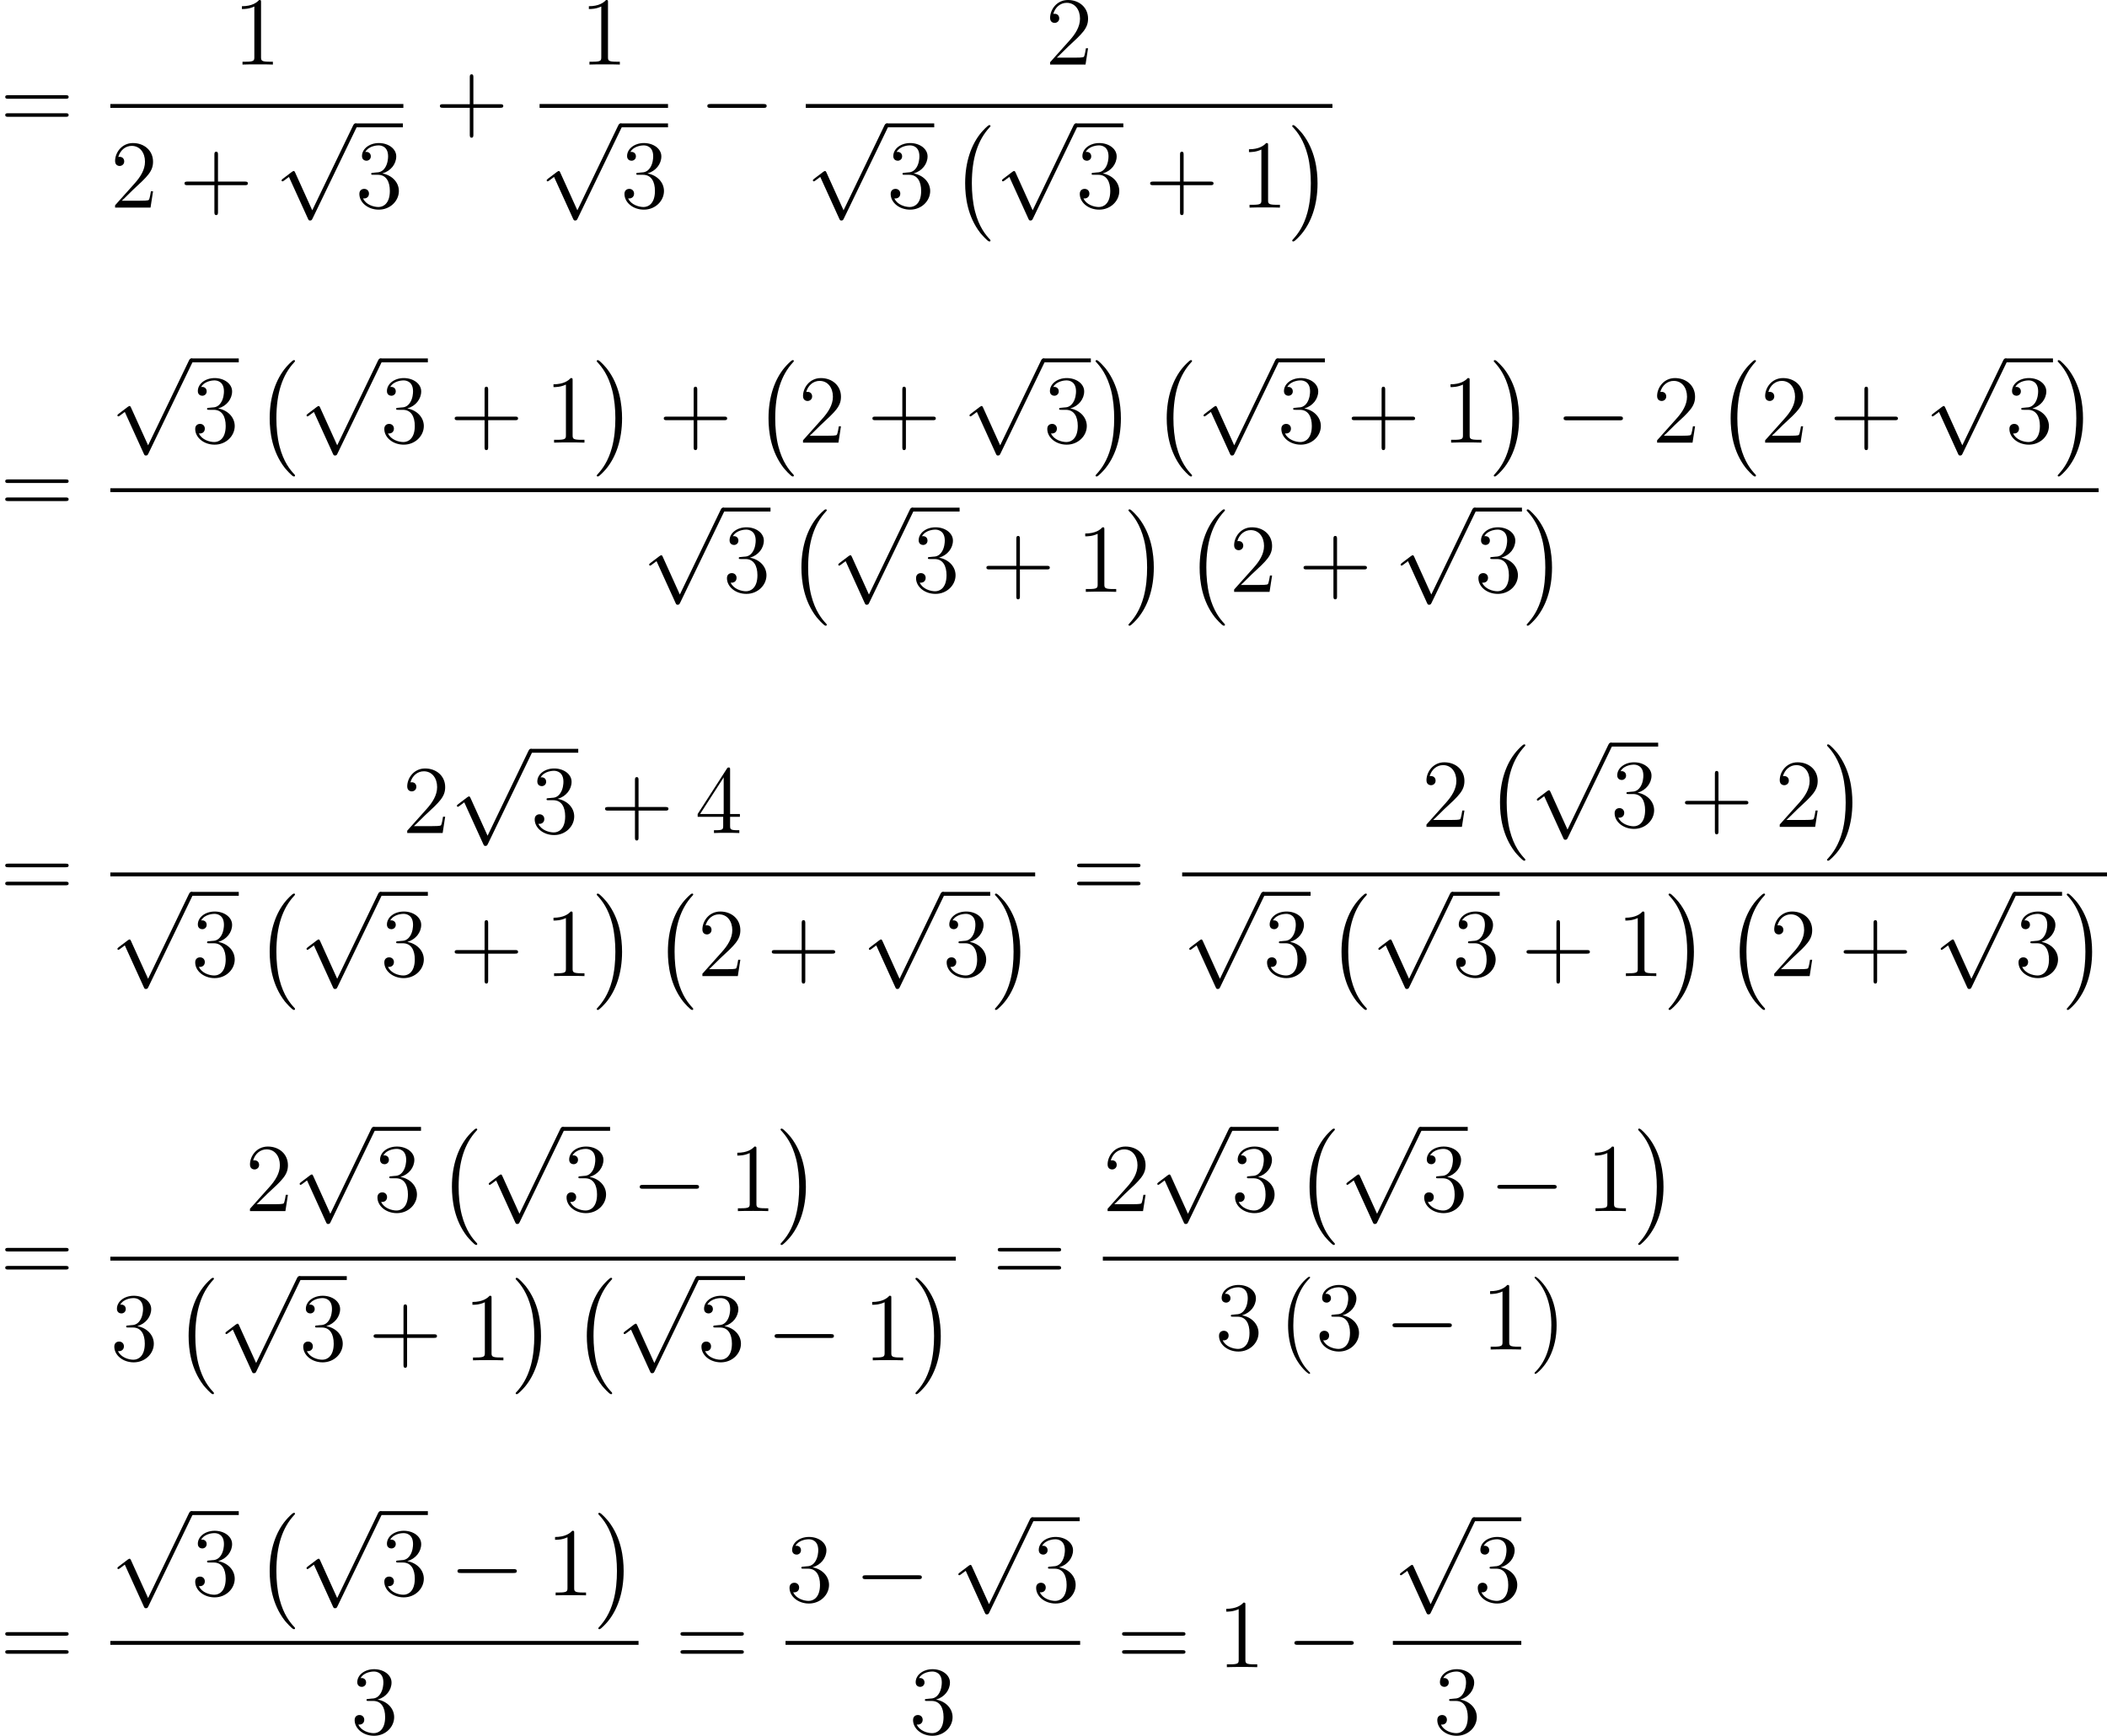 <?xml version='1.0'?>
<!-- This file was generated by dvisvgm 1.14.1 -->
<svg height='213.78pt' version='1.1' viewBox='98.772 75.369 259.474 213.78' width='259.474pt' xmlns='http://www.w3.org/2000/svg' xmlns:xlink='http://www.w3.org/1999/xlink'>
<defs>
<path d='M4.937 13.736C4.937 13.689 4.914 13.665 4.89 13.629C4.34 13.043 3.527 12.075 3.025 10.126C2.75 9.038 2.642 7.807 2.642 6.695C2.642 3.551 3.395 1.351 4.83 -0.203C4.937 -0.311 4.937 -0.335 4.937 -0.359C4.937 -0.478 4.842 -0.478 4.794 -0.478C4.615 -0.478 3.969 0.239 3.814 0.418C2.594 1.865 1.817 4.017 1.817 6.683C1.817 8.381 2.116 10.784 3.682 12.804C3.802 12.947 4.579 13.856 4.794 13.856C4.842 13.856 4.937 13.856 4.937 13.736Z' id='g0-0'/>
<path d='M3.646 6.695C3.646 4.997 3.347 2.594 1.781 0.574C1.662 0.43 0.885 -0.478 0.669 -0.478C0.61 -0.478 0.526 -0.454 0.526 -0.359C0.526 -0.311 0.55 -0.275 0.598 -0.239C1.172 0.383 1.949 1.351 2.439 3.252C2.714 4.34 2.821 5.571 2.821 6.683C2.821 7.89 2.714 9.11 2.403 10.281C1.949 11.955 1.243 12.912 0.634 13.581C0.526 13.689 0.526 13.713 0.526 13.736C0.526 13.832 0.61 13.856 0.669 13.856C0.849 13.856 1.506 13.127 1.65 12.959C2.869 11.513 3.646 9.361 3.646 6.695Z' id='g0-1'/>
<path d='M7.878 -2.75C8.082 -2.75 8.297 -2.75 8.297 -2.989S8.082 -3.228 7.878 -3.228H1.411C1.207 -3.228 0.992 -3.228 0.992 -2.989S1.207 -2.75 1.411 -2.75H7.878Z' id='g1-0'/>
<path d='M4.651 10.222L2.546 5.571C2.463 5.38 2.403 5.38 2.367 5.38C2.355 5.38 2.295 5.38 2.164 5.475L1.028 6.336C0.873 6.456 0.873 6.492 0.873 6.528C0.873 6.587 0.909 6.659 0.992 6.659C1.064 6.659 1.267 6.492 1.399 6.396C1.47 6.336 1.65 6.205 1.781 6.109L4.136 11.286C4.22 11.477 4.28 11.477 4.388 11.477C4.567 11.477 4.603 11.405 4.686 11.238L10.114 0C10.198 -0.167 10.198 -0.215 10.198 -0.239C10.198 -0.359 10.102 -0.478 9.959 -0.478C9.863 -0.478 9.779 -0.418 9.684 -0.227L4.651 10.222Z' id='g1-112'/>
<path d='M3.885 2.905C3.885 2.869 3.885 2.845 3.682 2.642C2.487 1.435 1.817 -0.538 1.817 -2.977C1.817 -5.296 2.379 -7.293 3.766 -8.703C3.885 -8.811 3.885 -8.835 3.885 -8.871C3.885 -8.942 3.826 -8.966 3.778 -8.966C3.622 -8.966 2.642 -8.106 2.056 -6.934C1.447 -5.727 1.172 -4.447 1.172 -2.977C1.172 -1.913 1.339 -0.49 1.961 0.789C2.666 2.224 3.646 3.001 3.778 3.001C3.826 3.001 3.885 2.977 3.885 2.905Z' id='g2-40'/>
<path d='M3.371 -2.977C3.371 -3.885 3.252 -5.368 2.582 -6.755C1.877 -8.189 0.897 -8.966 0.765 -8.966C0.717 -8.966 0.658 -8.942 0.658 -8.871C0.658 -8.835 0.658 -8.811 0.861 -8.608C2.056 -7.4 2.726 -5.428 2.726 -2.989C2.726 -0.669 2.164 1.327 0.777 2.738C0.658 2.845 0.658 2.869 0.658 2.905C0.658 2.977 0.717 3.001 0.765 3.001C0.921 3.001 1.901 2.14 2.487 0.968C3.096 -0.251 3.371 -1.542 3.371 -2.977Z' id='g2-41'/>
<path d='M4.77 -2.762H8.07C8.237 -2.762 8.452 -2.762 8.452 -2.977C8.452 -3.204 8.249 -3.204 8.07 -3.204H4.77V-6.504C4.77 -6.671 4.77 -6.886 4.555 -6.886C4.328 -6.886 4.328 -6.683 4.328 -6.504V-3.204H1.028C0.861 -3.204 0.646 -3.204 0.646 -2.989C0.646 -2.762 0.849 -2.762 1.028 -2.762H4.328V0.538C4.328 0.705 4.328 0.921 4.543 0.921C4.77 0.921 4.77 0.717 4.77 0.538V-2.762Z' id='g2-43'/>
<path d='M3.443 -7.663C3.443 -7.938 3.443 -7.95 3.204 -7.95C2.917 -7.627 2.319 -7.185 1.088 -7.185V-6.838C1.363 -6.838 1.961 -6.838 2.618 -7.149V-0.921C2.618 -0.49 2.582 -0.347 1.53 -0.347H1.16V0C1.482 -0.024 2.642 -0.024 3.037 -0.024S4.579 -0.024 4.902 0V-0.347H4.531C3.479 -0.347 3.443 -0.49 3.443 -0.921V-7.663Z' id='g2-49'/>
<path d='M5.26 -2.008H4.997C4.961 -1.805 4.866 -1.148 4.746 -0.956C4.663 -0.849 3.981 -0.849 3.622 -0.849H1.411C1.734 -1.124 2.463 -1.889 2.774 -2.176C4.591 -3.85 5.26 -4.471 5.26 -5.655C5.26 -7.03 4.172 -7.95 2.786 -7.95S0.586 -6.767 0.586 -5.738C0.586 -5.129 1.112 -5.129 1.148 -5.129C1.399 -5.129 1.71 -5.308 1.71 -5.691C1.71 -6.025 1.482 -6.253 1.148 -6.253C1.04 -6.253 1.016 -6.253 0.98 -6.241C1.207 -7.054 1.853 -7.603 2.63 -7.603C3.646 -7.603 4.268 -6.755 4.268 -5.655C4.268 -4.639 3.682 -3.754 3.001 -2.989L0.586 -0.287V0H4.949L5.26 -2.008Z' id='g2-50'/>
<path d='M2.2 -4.292C1.997 -4.28 1.949 -4.268 1.949 -4.16C1.949 -4.041 2.008 -4.041 2.224 -4.041H2.774C3.79 -4.041 4.244 -3.204 4.244 -2.056C4.244 -0.49 3.431 -0.072 2.845 -0.072C2.271 -0.072 1.291 -0.347 0.944 -1.136C1.327 -1.076 1.674 -1.291 1.674 -1.722C1.674 -2.068 1.423 -2.307 1.088 -2.307C0.801 -2.307 0.49 -2.14 0.49 -1.686C0.49 -0.622 1.554 0.251 2.881 0.251C4.304 0.251 5.356 -0.837 5.356 -2.044C5.356 -3.144 4.471 -4.005 3.324 -4.208C4.364 -4.507 5.033 -5.38 5.033 -6.312C5.033 -7.257 4.053 -7.95 2.893 -7.95C1.698 -7.95 0.813 -7.221 0.813 -6.348C0.813 -5.87 1.184 -5.774 1.363 -5.774C1.614 -5.774 1.901 -5.954 1.901 -6.312C1.901 -6.695 1.614 -6.862 1.351 -6.862C1.279 -6.862 1.255 -6.862 1.219 -6.85C1.674 -7.663 2.798 -7.663 2.857 -7.663C3.252 -7.663 4.029 -7.484 4.029 -6.312C4.029 -6.085 3.993 -5.416 3.646 -4.902C3.288 -4.376 2.881 -4.34 2.558 -4.328L2.2 -4.292Z' id='g2-51'/>
<path d='M4.316 -7.783C4.316 -8.01 4.316 -8.07 4.148 -8.07C4.053 -8.07 4.017 -8.07 3.921 -7.926L0.323 -2.343V-1.997H3.467V-0.909C3.467 -0.466 3.443 -0.347 2.57 -0.347H2.331V0C2.606 -0.024 3.551 -0.024 3.885 -0.024S5.177 -0.024 5.452 0V-0.347H5.212C4.352 -0.347 4.316 -0.466 4.316 -0.909V-1.997H5.523V-2.343H4.316V-7.783ZM3.527 -6.85V-2.343H0.622L3.527 -6.85Z' id='g2-52'/>
<path d='M8.07 -3.873C8.237 -3.873 8.452 -3.873 8.452 -4.089C8.452 -4.316 8.249 -4.316 8.07 -4.316H1.028C0.861 -4.316 0.646 -4.316 0.646 -4.101C0.646 -3.873 0.849 -3.873 1.028 -3.873H8.07ZM8.07 -1.65C8.237 -1.65 8.452 -1.65 8.452 -1.865C8.452 -2.092 8.249 -2.092 8.07 -2.092H1.028C0.861 -2.092 0.646 -2.092 0.646 -1.877C0.646 -1.65 0.849 -1.65 1.028 -1.65H8.07Z' id='g2-61'/>
</defs>
<g id='page1'>
<use x='98.772' xlink:href='#g2-61' y='91.407'/>
<use x='127.476' xlink:href='#g2-49' y='83.319'/>
<rect height='0.478' width='36.087' x='112.359' y='88.179'/>
<use x='112.359' xlink:href='#g2-50' y='100.938'/>
<use x='120.847' xlink:href='#g2-43' y='100.938'/>
<use x='132.574' xlink:href='#g1-112' y='91.048'/>
<rect height='0.478' width='5.853' x='142.537' y='90.57'/>
<use x='142.537' xlink:href='#g2-51' y='100.938'/>
<use x='152.298' xlink:href='#g2-43' y='91.407'/>
<use x='170.202' xlink:href='#g2-49' y='83.319'/>
<rect height='0.478' width='15.816' x='165.221' y='88.179'/>
<use x='165.221' xlink:href='#g1-112' y='91.048'/>
<rect height='0.478' width='5.853' x='175.183' y='90.57'/>
<use x='175.183' xlink:href='#g2-51' y='100.938'/>
<use x='184.888' xlink:href='#g1-0' y='91.407'/>
<use x='227.505' xlink:href='#g2-50' y='83.319'/>
<rect height='0.478' width='64.854' x='198.004' y='88.179'/>
<use x='198.004' xlink:href='#g1-112' y='91.048'/>
<rect height='0.478' width='5.853' x='207.967' y='90.57'/>
<use x='207.967' xlink:href='#g2-51' y='100.938'/>
<use x='215.812' xlink:href='#g0-0' y='91.254'/>
<use x='221.292' xlink:href='#g1-112' y='91.048'/>
<rect height='0.478' width='5.853' x='231.255' y='90.57'/>
<use x='231.255' xlink:href='#g2-51' y='100.938'/>
<use x='239.764' xlink:href='#g2-43' y='100.938'/>
<use x='251.492' xlink:href='#g2-49' y='100.938'/>
<use x='257.379' xlink:href='#g0-1' y='91.254'/>
<use x='98.772' xlink:href='#g2-61' y='138.73'/>
<use x='112.359' xlink:href='#g1-112' y='119.993'/>
<rect height='0.478' width='5.853' x='122.322' y='119.515'/>
<use x='122.322' xlink:href='#g2-51' y='129.883'/>
<use x='130.167' xlink:href='#g0-0' y='120.199'/>
<use x='135.647' xlink:href='#g1-112' y='119.993'/>
<rect height='0.478' width='5.853' x='145.609' y='119.515'/>
<use x='145.609' xlink:href='#g2-51' y='129.883'/>
<use x='154.119' xlink:href='#g2-43' y='129.883'/>
<use x='165.846' xlink:href='#g2-49' y='129.883'/>
<use x='171.733' xlink:href='#g0-1' y='120.199'/>
<use x='179.869' xlink:href='#g2-43' y='129.883'/>
<use x='191.597' xlink:href='#g0-0' y='120.199'/>
<use x='197.076' xlink:href='#g2-50' y='129.883'/>
<use x='205.564' xlink:href='#g2-43' y='129.883'/>
<use x='217.291' xlink:href='#g1-112' y='119.993'/>
<rect height='0.478' width='5.853' x='227.254' y='119.515'/>
<use x='227.254' xlink:href='#g2-51' y='129.883'/>
<use x='233.163' xlink:href='#g0-1' y='120.199'/>
<use x='240.635' xlink:href='#g0-0' y='120.199'/>
<use x='246.114' xlink:href='#g1-112' y='119.993'/>
<rect height='0.478' width='5.853' x='256.077' y='119.515'/>
<use x='256.077' xlink:href='#g2-51' y='129.883'/>
<use x='264.587' xlink:href='#g2-43' y='129.883'/>
<use x='276.314' xlink:href='#g2-49' y='129.883'/>
<use x='282.201' xlink:href='#g0-1' y='120.199'/>
<use x='290.337' xlink:href='#g1-0' y='129.883'/>
<use x='302.257' xlink:href='#g2-50' y='129.883'/>
<use x='310.081' xlink:href='#g0-0' y='120.199'/>
<use x='315.561' xlink:href='#g2-50' y='129.883'/>
<use x='324.048' xlink:href='#g2-43' y='129.883'/>
<use x='335.776' xlink:href='#g1-112' y='119.993'/>
<rect height='0.478' width='5.853' x='345.738' y='119.515'/>
<use x='345.738' xlink:href='#g2-51' y='129.883'/>
<use x='351.647' xlink:href='#g0-1' y='120.199'/>
<rect height='0.478' width='244.858' x='112.359' y='135.502'/>
<use x='177.842' xlink:href='#g1-112' y='138.371'/>
<rect height='0.478' width='5.853' x='187.805' y='137.893'/>
<use x='187.805' xlink:href='#g2-51' y='148.261'/>
<use x='195.65' xlink:href='#g0-0' y='138.577'/>
<use x='201.13' xlink:href='#g1-112' y='138.371'/>
<rect height='0.478' width='5.853' x='211.092' y='137.893'/>
<use x='211.092' xlink:href='#g2-51' y='148.261'/>
<use x='219.602' xlink:href='#g2-43' y='148.261'/>
<use x='231.329' xlink:href='#g2-49' y='148.261'/>
<use x='237.216' xlink:href='#g0-1' y='138.577'/>
<use x='244.688' xlink:href='#g0-0' y='138.577'/>
<use x='250.168' xlink:href='#g2-50' y='148.261'/>
<use x='258.656' xlink:href='#g2-43' y='148.261'/>
<use x='270.383' xlink:href='#g1-112' y='138.371'/>
<rect height='0.478' width='5.853' x='280.346' y='137.893'/>
<use x='280.346' xlink:href='#g2-51' y='148.261'/>
<use x='286.255' xlink:href='#g0-1' y='138.577'/>
<use x='98.772' xlink:href='#g2-61' y='186.052'/>
<use x='148.335' xlink:href='#g2-50' y='177.964'/>
<use x='154.166' xlink:href='#g1-112' y='168.075'/>
<rect height='0.478' width='5.853' x='164.129' y='167.597'/>
<use x='164.129' xlink:href='#g2-51' y='177.964'/>
<use x='172.638' xlink:href='#g2-43' y='177.964'/>
<use x='184.366' xlink:href='#g2-52' y='177.964'/>
<rect height='0.478' width='113.892' x='112.359' y='182.824'/>
<use x='112.359' xlink:href='#g1-112' y='185.693'/>
<rect height='0.478' width='5.853' x='122.322' y='185.215'/>
<use x='122.322' xlink:href='#g2-51' y='195.583'/>
<use x='130.167' xlink:href='#g0-0' y='185.899'/>
<use x='135.647' xlink:href='#g1-112' y='185.693'/>
<rect height='0.478' width='5.853' x='145.609' y='185.215'/>
<use x='145.609' xlink:href='#g2-51' y='195.583'/>
<use x='154.119' xlink:href='#g2-43' y='195.583'/>
<use x='165.846' xlink:href='#g2-49' y='195.583'/>
<use x='171.733' xlink:href='#g0-1' y='185.899'/>
<use x='179.205' xlink:href='#g0-0' y='185.899'/>
<use x='184.685' xlink:href='#g2-50' y='195.583'/>
<use x='193.172' xlink:href='#g2-43' y='195.583'/>
<use x='204.9' xlink:href='#g1-112' y='185.693'/>
<rect height='0.478' width='5.853' x='214.862' y='185.215'/>
<use x='214.862' xlink:href='#g2-51' y='195.583'/>
<use x='220.771' xlink:href='#g0-1' y='185.899'/>
<use x='230.767' xlink:href='#g2-61' y='186.052'/>
<use x='273.854' xlink:href='#g2-50' y='177.205'/>
<use x='281.678' xlink:href='#g0-0' y='167.522'/>
<use x='287.158' xlink:href='#g1-112' y='167.316'/>
<rect height='0.478' width='5.853' x='297.12' y='166.838'/>
<use x='297.12' xlink:href='#g2-51' y='177.205'/>
<use x='305.63' xlink:href='#g2-43' y='177.205'/>
<use x='317.357' xlink:href='#g2-50' y='177.205'/>
<use x='323.244' xlink:href='#g0-1' y='167.522'/>
<rect height='0.478' width='113.892' x='244.354' y='182.824'/>
<use x='244.354' xlink:href='#g1-112' y='185.693'/>
<rect height='0.478' width='5.853' x='254.317' y='185.215'/>
<use x='254.317' xlink:href='#g2-51' y='195.583'/>
<use x='262.162' xlink:href='#g0-0' y='185.899'/>
<use x='267.642' xlink:href='#g1-112' y='185.693'/>
<rect height='0.478' width='5.853' x='277.604' y='185.215'/>
<use x='277.604' xlink:href='#g2-51' y='195.583'/>
<use x='286.114' xlink:href='#g2-43' y='195.583'/>
<use x='297.841' xlink:href='#g2-49' y='195.583'/>
<use x='303.728' xlink:href='#g0-1' y='185.899'/>
<use x='311.2' xlink:href='#g0-0' y='185.899'/>
<use x='316.68' xlink:href='#g2-50' y='195.583'/>
<use x='325.168' xlink:href='#g2-43' y='195.583'/>
<use x='336.895' xlink:href='#g1-112' y='185.693'/>
<rect height='0.478' width='5.853' x='346.858' y='185.215'/>
<use x='346.858' xlink:href='#g2-51' y='195.583'/>
<use x='352.766' xlink:href='#g0-1' y='185.899'/>
<use x='98.772' xlink:href='#g2-61' y='233.375'/>
<use x='128.97' xlink:href='#g2-50' y='224.528'/>
<use x='134.801' xlink:href='#g1-112' y='214.638'/>
<rect height='0.478' width='5.853' x='144.764' y='214.16'/>
<use x='144.764' xlink:href='#g2-51' y='224.528'/>
<use x='152.609' xlink:href='#g0-0' y='214.844'/>
<use x='158.089' xlink:href='#g1-112' y='214.638'/>
<rect height='0.478' width='5.853' x='168.052' y='214.16'/>
<use x='168.052' xlink:href='#g2-51' y='224.528'/>
<use x='176.561' xlink:href='#g1-0' y='224.528'/>
<use x='188.482' xlink:href='#g2-49' y='224.528'/>
<use x='194.369' xlink:href='#g0-1' y='214.844'/>
<rect height='0.478' width='104.123' x='112.359' y='230.147'/>
<use x='112.359' xlink:href='#g2-51' y='242.905'/>
<use x='120.183' xlink:href='#g0-0' y='233.222'/>
<use x='125.662' xlink:href='#g1-112' y='233.016'/>
<rect height='0.478' width='5.853' x='135.625' y='232.538'/>
<use x='135.625' xlink:href='#g2-51' y='242.905'/>
<use x='144.134' xlink:href='#g2-43' y='242.905'/>
<use x='155.862' xlink:href='#g2-49' y='242.905'/>
<use x='161.749' xlink:href='#g0-1' y='233.222'/>
<use x='169.221' xlink:href='#g0-0' y='233.222'/>
<use x='174.7' xlink:href='#g1-112' y='233.016'/>
<rect height='0.478' width='5.853' x='184.663' y='232.538'/>
<use x='184.663' xlink:href='#g2-51' y='242.905'/>
<use x='193.172' xlink:href='#g1-0' y='242.905'/>
<use x='205.093' xlink:href='#g2-49' y='242.905'/>
<use x='210.981' xlink:href='#g0-1' y='233.222'/>
<use x='220.998' xlink:href='#g2-61' y='233.375'/>
<use x='234.585' xlink:href='#g2-50' y='224.528'/>
<use x='240.416' xlink:href='#g1-112' y='214.638'/>
<rect height='0.478' width='5.853' x='250.379' y='214.16'/>
<use x='250.379' xlink:href='#g2-51' y='224.528'/>
<use x='258.225' xlink:href='#g0-0' y='214.844'/>
<use x='263.704' xlink:href='#g1-112' y='214.638'/>
<rect height='0.478' width='5.853' x='273.667' y='214.16'/>
<use x='273.667' xlink:href='#g2-51' y='224.528'/>
<use x='282.176' xlink:href='#g1-0' y='224.528'/>
<use x='294.097' xlink:href='#g2-49' y='224.528'/>
<use x='299.984' xlink:href='#g0-1' y='214.844'/>
<rect height='0.478' width='70.901' x='234.585' y='230.147'/>
<use x='248.402' xlink:href='#g2-51' y='241.575'/>
<use x='256.225' xlink:href='#g2-40' y='241.575'/>
<use x='260.778' xlink:href='#g2-51' y='241.575'/>
<use x='269.265' xlink:href='#g1-0' y='241.575'/>
<use x='281.186' xlink:href='#g2-49' y='241.575'/>
<use x='287.095' xlink:href='#g2-41' y='241.575'/>
<use x='98.772' xlink:href='#g2-61' y='280.697'/>
<use x='112.359' xlink:href='#g1-112' y='261.961'/>
<rect height='0.478' width='5.853' x='122.322' y='261.483'/>
<use x='122.322' xlink:href='#g2-51' y='271.85'/>
<use x='130.167' xlink:href='#g0-0' y='262.167'/>
<use x='135.647' xlink:href='#g1-112' y='261.961'/>
<rect height='0.478' width='5.853' x='145.609' y='261.483'/>
<use x='145.609' xlink:href='#g2-51' y='271.85'/>
<use x='154.119' xlink:href='#g1-0' y='271.85'/>
<use x='166.039' xlink:href='#g2-49' y='271.85'/>
<use x='171.927' xlink:href='#g0-1' y='262.167'/>
<rect height='0.478' width='65.048' x='112.359' y='277.469'/>
<use x='141.956' xlink:href='#g2-51' y='288.898'/>
<use x='181.923' xlink:href='#g2-61' y='280.697'/>
<use x='195.51' xlink:href='#g2-51' y='272.609'/>
<use x='203.998' xlink:href='#g1-0' y='272.609'/>
<use x='215.918' xlink:href='#g1-112' y='262.72'/>
<rect height='0.478' width='5.853' x='225.881' y='262.242'/>
<use x='225.881' xlink:href='#g2-51' y='272.609'/>
<rect height='0.478' width='36.281' x='195.51' y='277.469'/>
<use x='210.724' xlink:href='#g2-51' y='288.898'/>
<use x='236.307' xlink:href='#g2-61' y='280.697'/>
<use x='248.698' xlink:href='#g2-49' y='280.697'/>
<use x='257.186' xlink:href='#g1-0' y='280.697'/>
<use x='270.302' xlink:href='#g1-112' y='262.72'/>
<rect height='0.478' width='5.853' x='280.265' y='262.242'/>
<use x='280.265' xlink:href='#g2-51' y='272.609'/>
<rect height='0.478' width='15.816' x='270.302' y='277.469'/>
<use x='275.283' xlink:href='#g2-51' y='288.898'/>
</g>
</svg>
